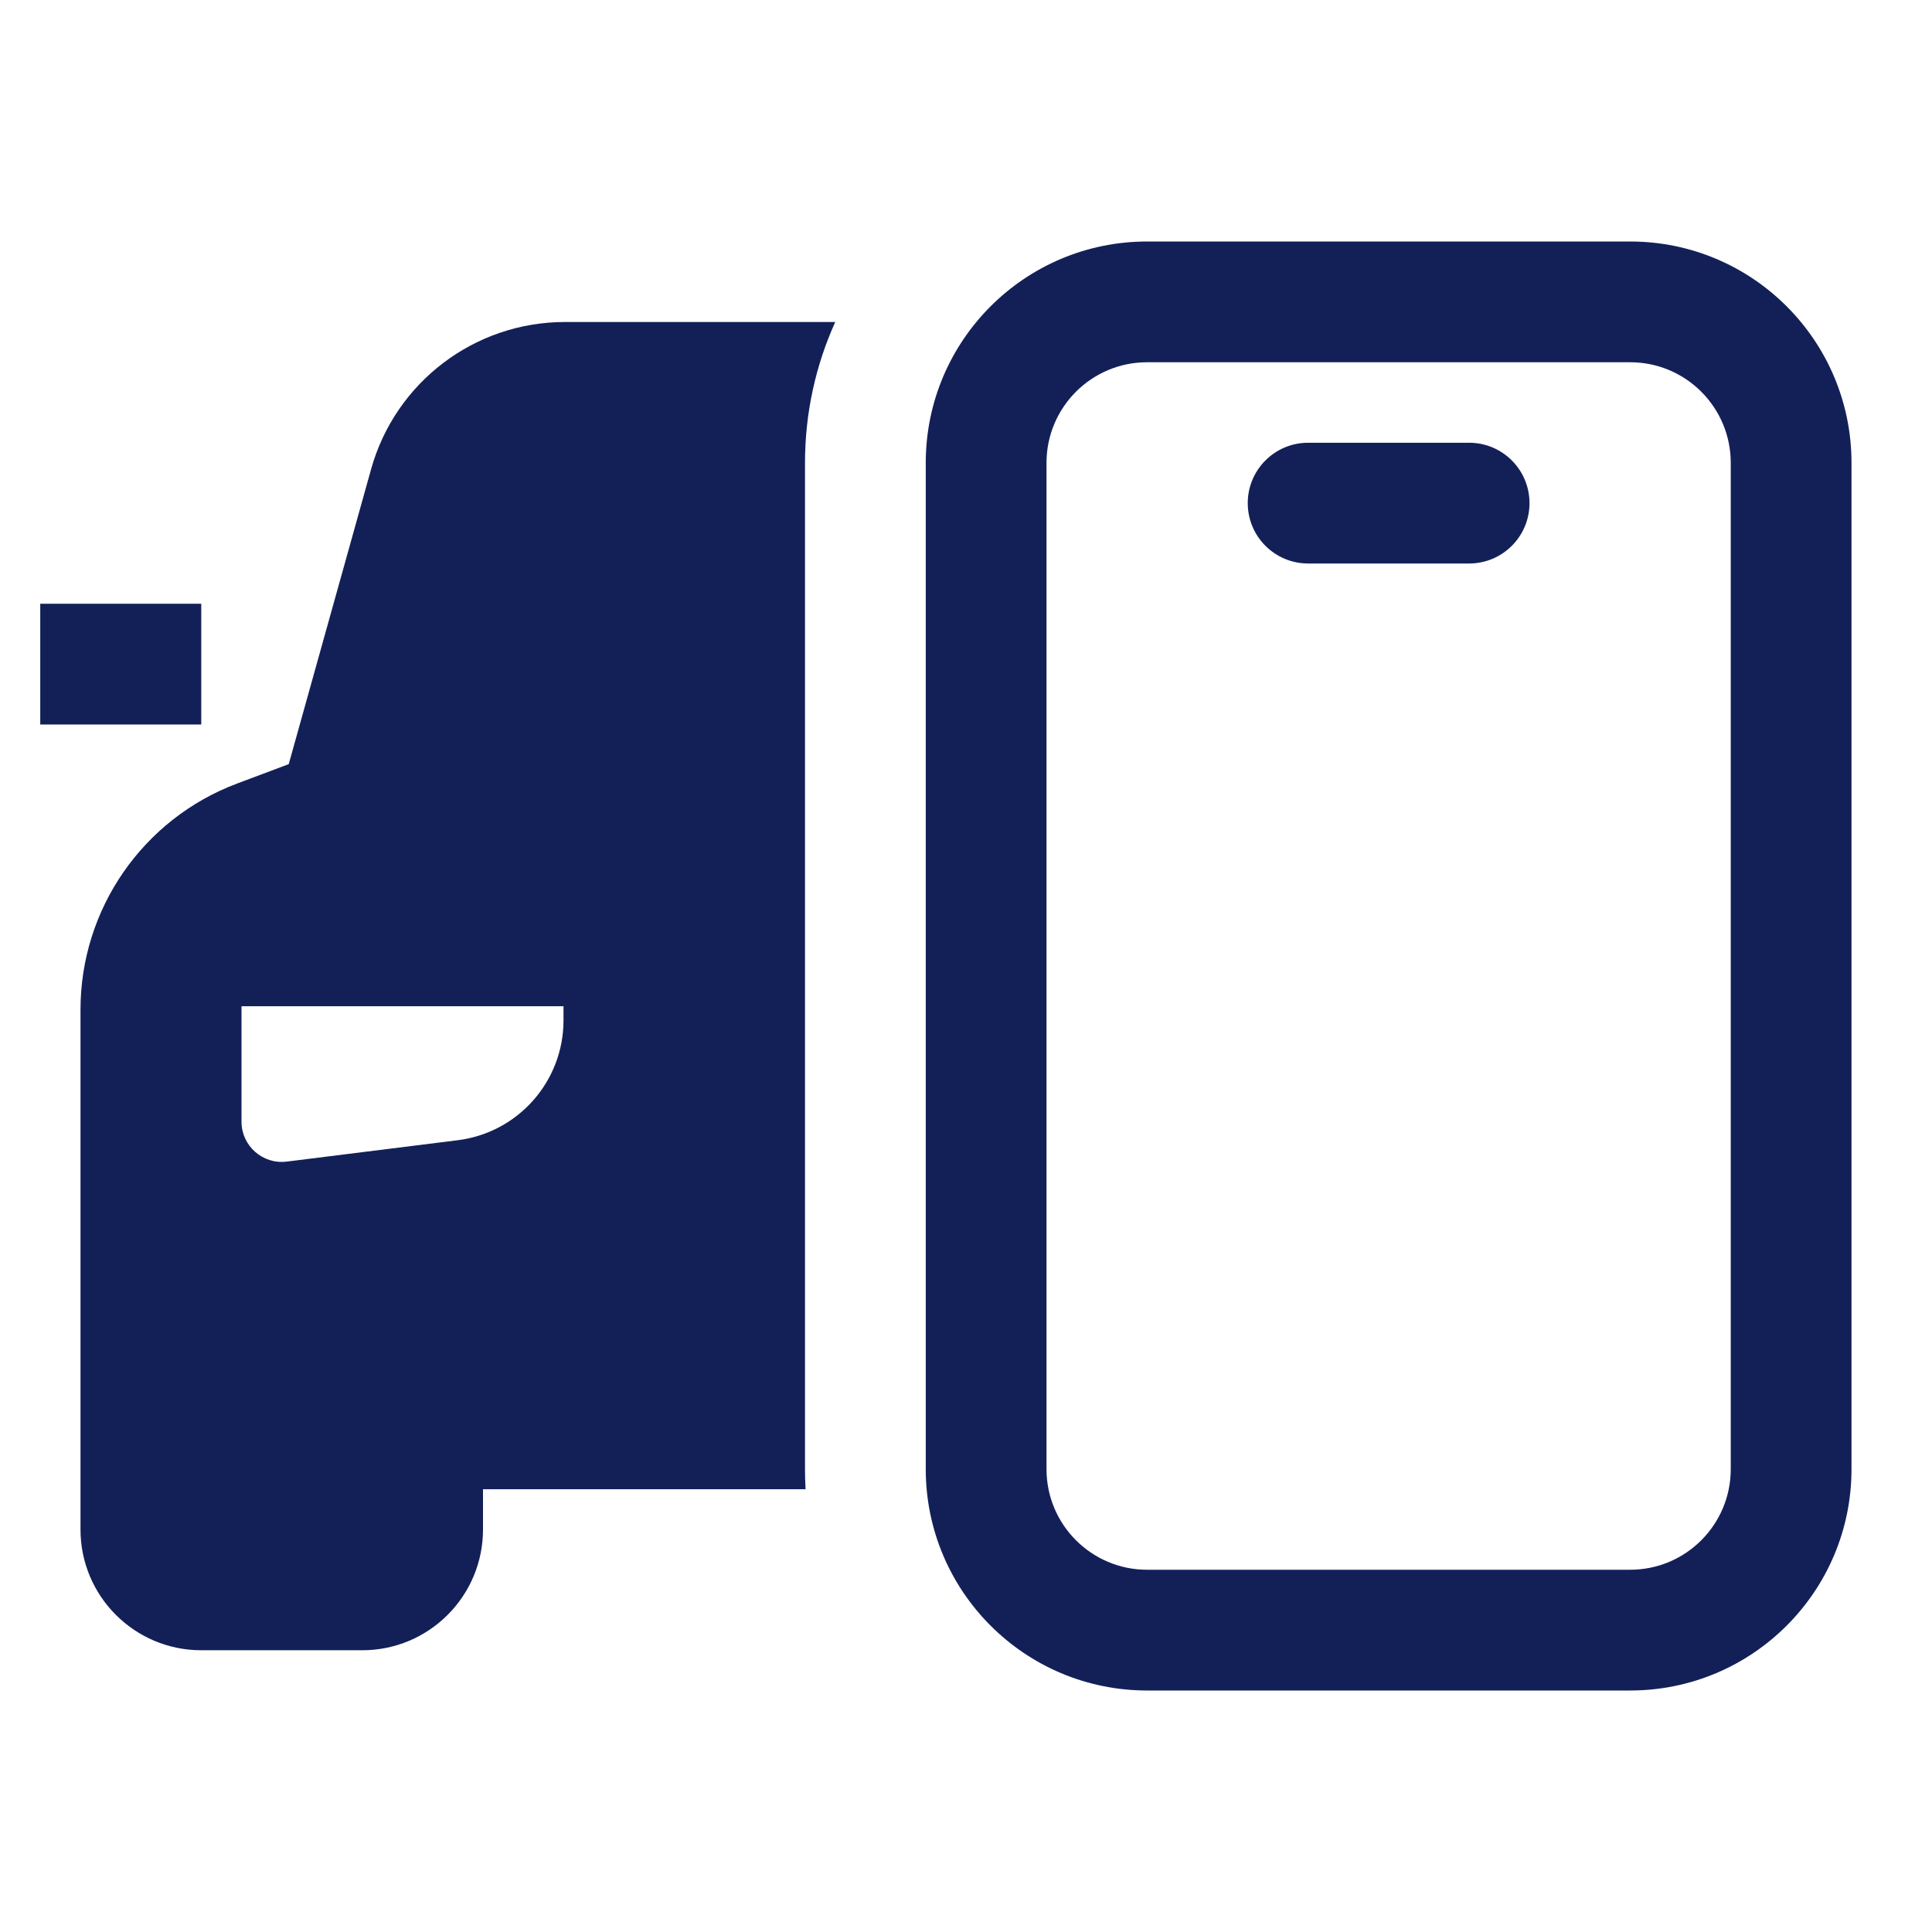 <svg xmlns="http://www.w3.org/2000/svg" fill="none" viewBox="0 0 240 240" height="240" width="240">
<path fill="#132058" d="M5 75H25V90H5V75Z" clip-rule="evenodd" fill-rule="evenodd"></path>
<path fill="#132058" d="M130 182.5C130 189.403 135.597 195 142.5 195H202.5C209.403 195 215 189.403 215 182.5V57.5C215 50.596 209.403 45 202.5 45H142.5C135.597 45 130 50.596 130 57.5V182.5ZM115 57.5C115 42.312 127.312 30 142.5 30H202.5C217.688 30 230 42.312 230 57.5V182.5C230 197.688 217.688 210 202.5 210H142.5C127.312 210 115 197.688 115 182.5V57.5Z"></path>
<path fill="#132058" d="M155 62.5C155 58.358 158.358 55 162.5 55H182.5C186.642 55 190 58.358 190 62.5C190 66.642 186.642 70 182.5 70H162.5C158.358 70 155 66.642 155 62.5Z" clip-rule="evenodd" fill-rule="evenodd"></path>
<path fill="#132058" d="M103.758 40H70.18C58.962 40 49.118 47.472 46.101 58.276L35.867 94.924L29.448 97.336C17.748 101.732 10 112.92 10 125.419V190C10 198.285 16.716 205 25 205H45C53.285 205 60 198.285 60 190V185H100.072C100.024 184.173 100 183.339 100 182.5V57.5C100 51.261 101.344 45.337 103.758 40ZM35.62 144.298L56.861 141.643C64.367 140.704 70 134.323 70 126.758V125H30V139.336C30 142.344 32.636 144.671 35.62 144.298Z" clip-rule="evenodd" fill-rule="evenodd"></path>
</svg>
